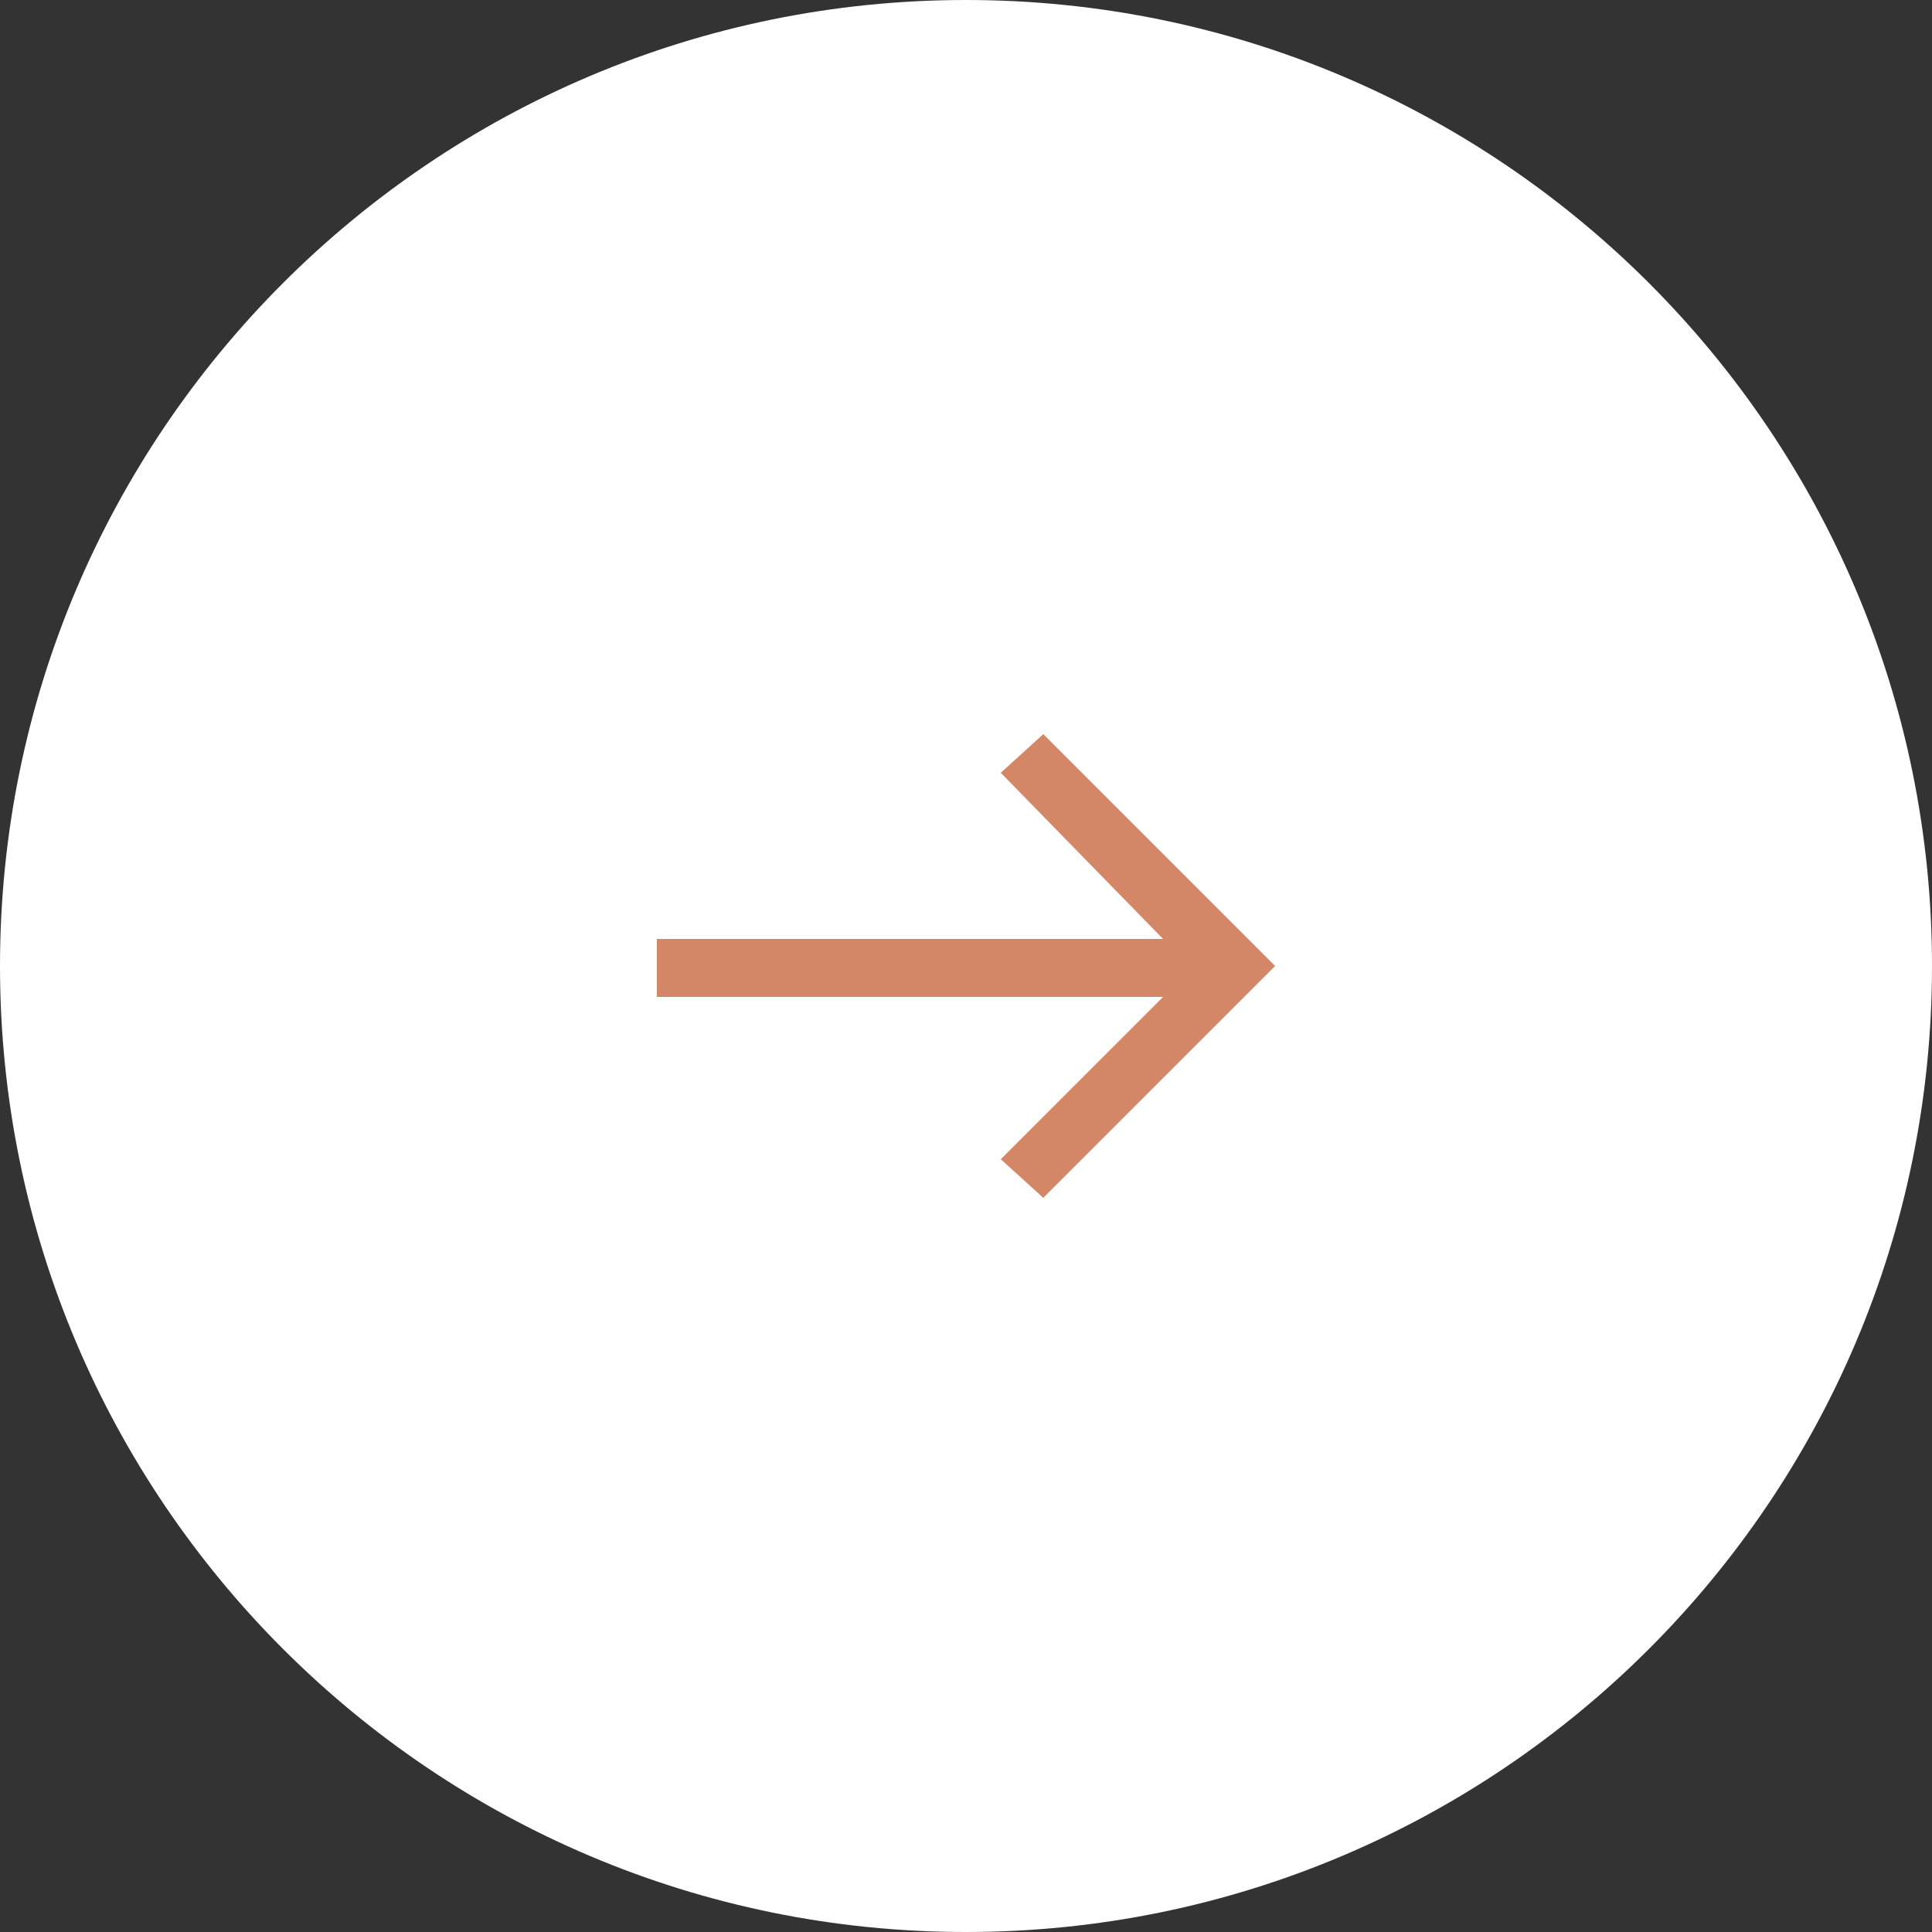 <svg xmlns="http://www.w3.org/2000/svg" xmlns:xlink="http://www.w3.org/1999/xlink" id="Layer_1" x="0px" y="0px" viewBox="0 0 50 50" style="enable-background:new 0 0 50 50;" xml:space="preserve"><rect x="0" y="0" width="50" height="50" fill="#333333" stroke="none"/><style type="text/css">	.st0{fill-rule:evenodd;clip-rule:evenodd;fill:#FFFFFF;}	.st1{fill:#D48767;}</style><g id="Design-R2---JL">	<g id="Group-35">		<path id="Rectangle-Copy-2" class="st0" d="M25,0L25,0c13.8,0,25,11.2,25,25l0,0c0,13.8-11.2,25-25,25l0,0C11.2,50,0,38.8,0,25   l0,0C0,11.2,11.2,0,25,0z"></path>		<polygon id="Path" class="st1" points="27,31 25.9,30 30.1,25.8 17,25.8 17,24.3 30.1,24.3 25.9,20 27,19 33,25   "></polygon>	</g></g></svg>